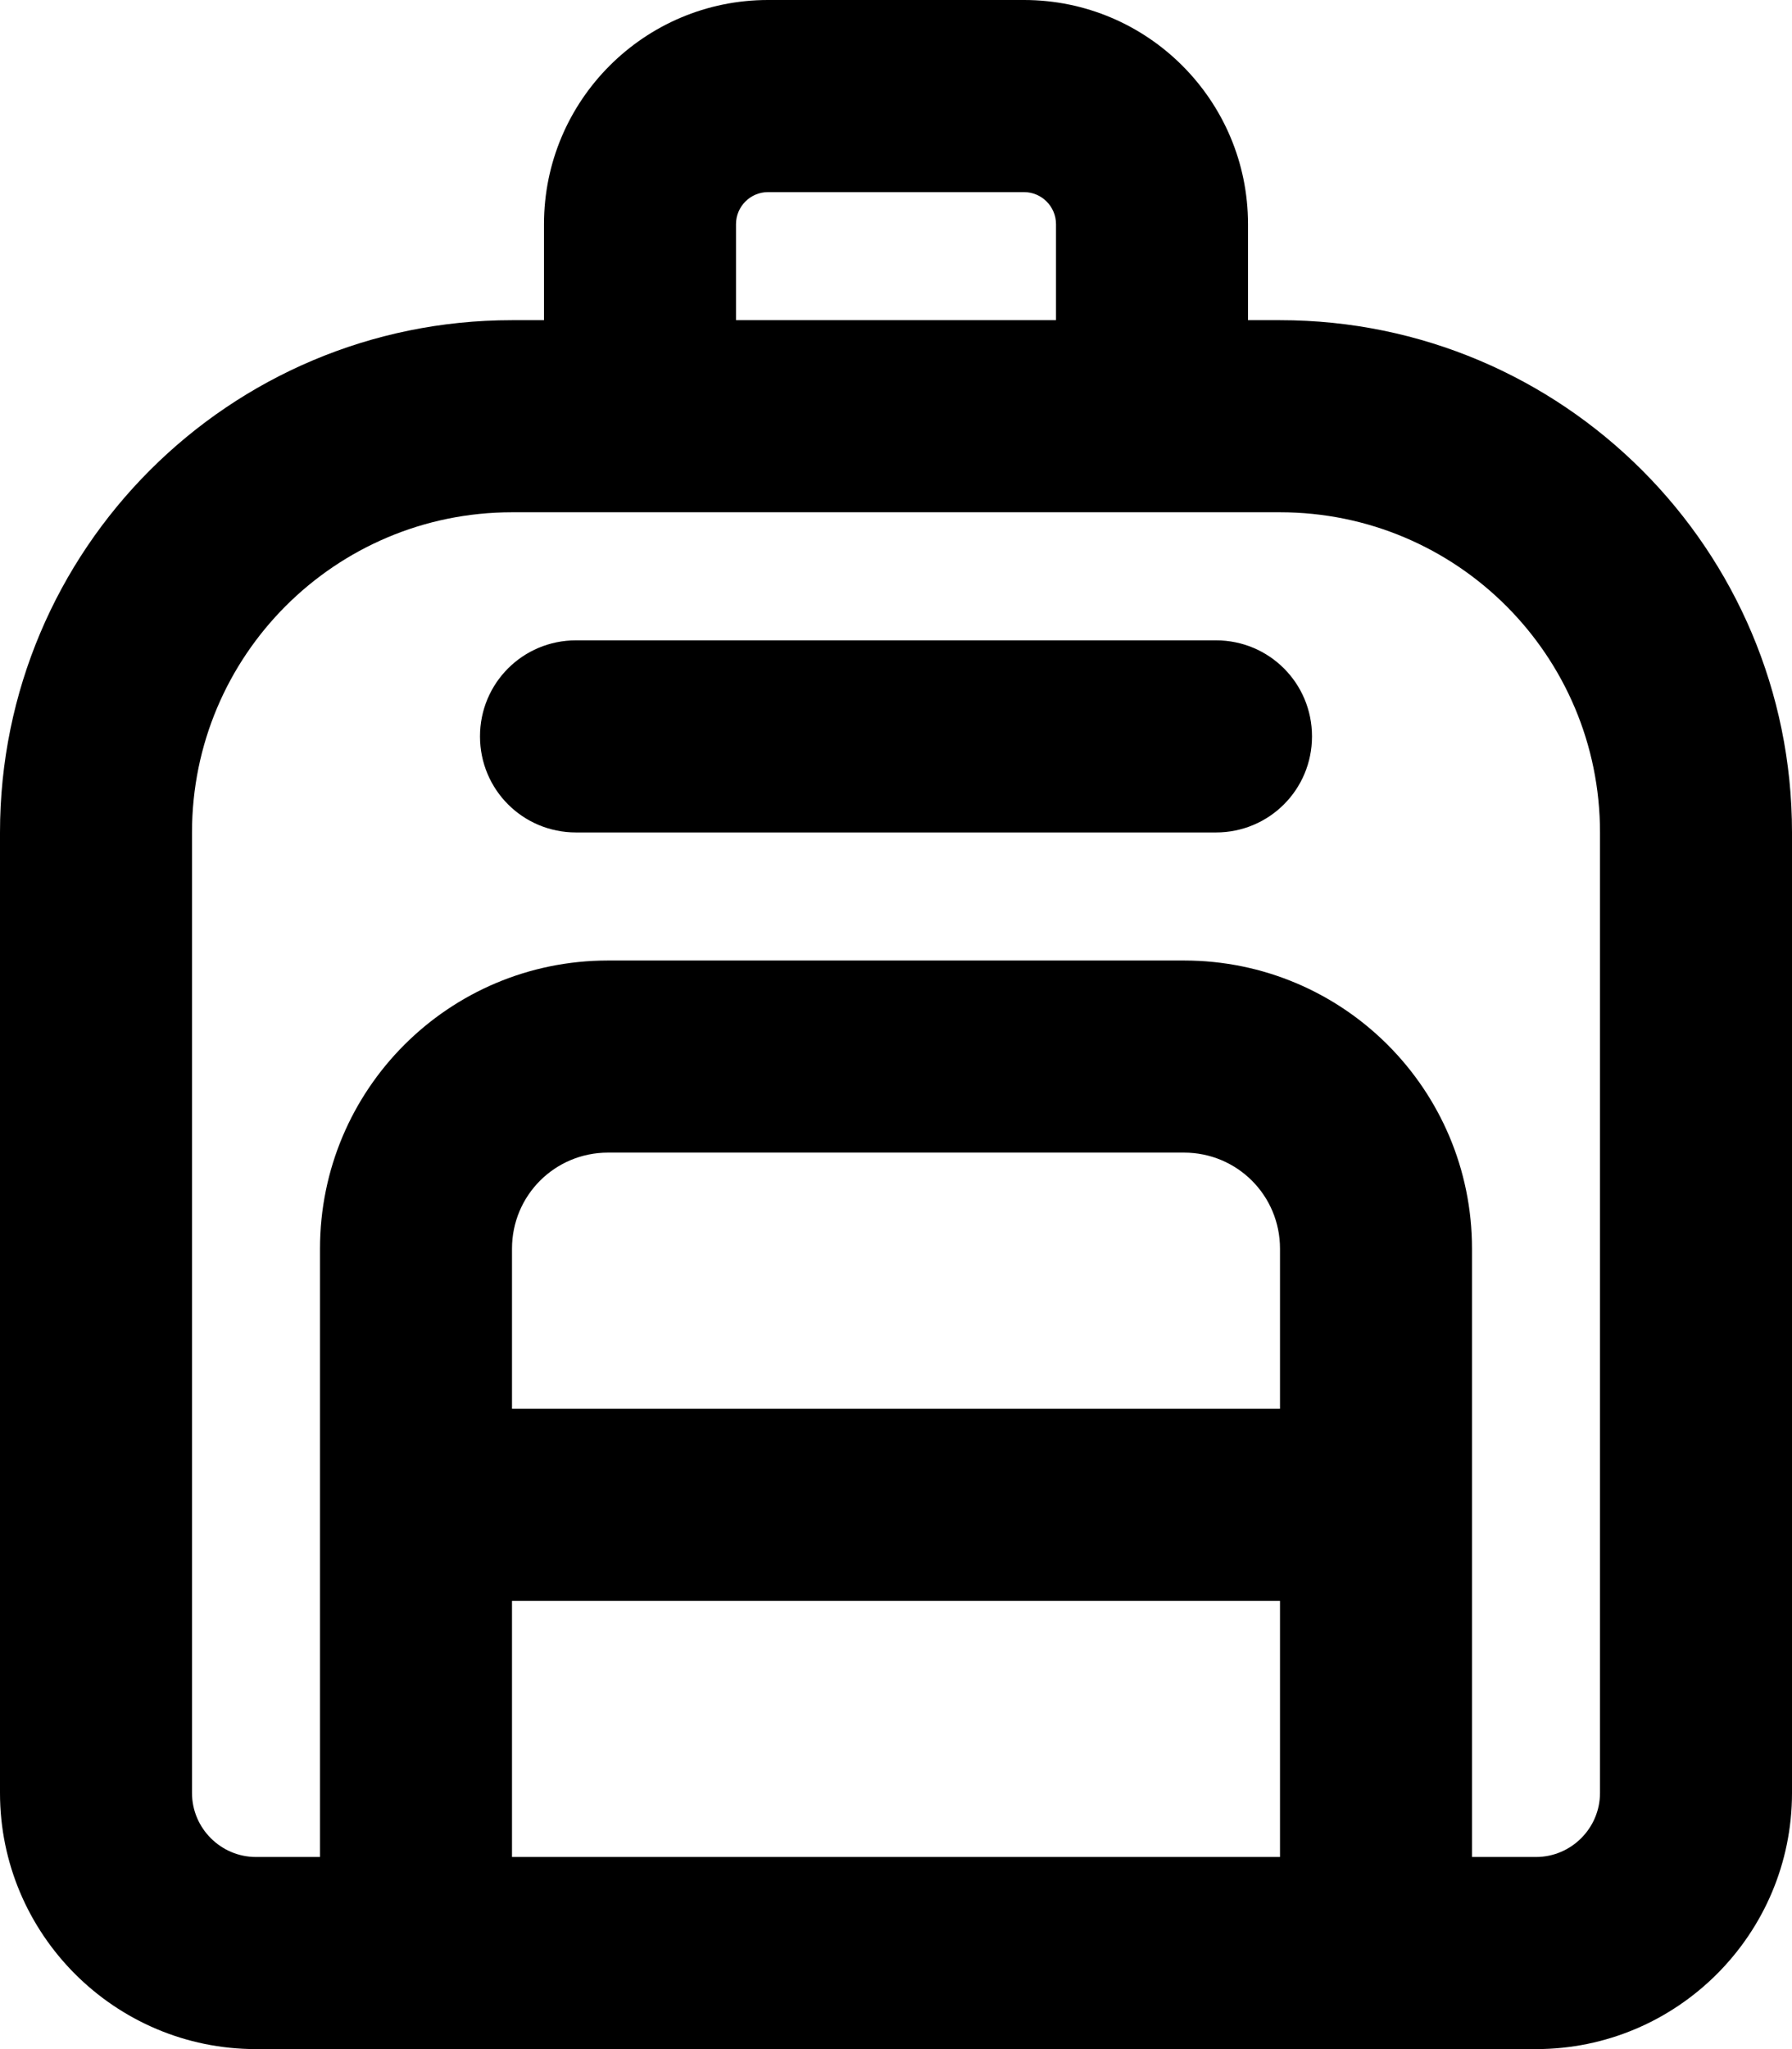 <svg xmlns="http://www.w3.org/2000/svg" viewBox="0 0 448 512"><!--! Font Awesome Pro 6.6.0 by @fontawesome - https://fontawesome.com License - https://fontawesome.com/license (Commercial License) Copyright 2024 Fonticons, Inc. --><path d="M192 48l64 0c4.4 0 8 3.6 8 8l0 24-80 0 0-24c0-4.4 3.6-8 8-8zm-56 8l0 24-8 0C57.3 80 0 137.3 0 208L0 448c0 35.3 28.7 64 64 64l40 0 240 0 40 0c35.3 0 64-28.7 64-64l0-240c0-70.7-57.3-128-128-128l-8 0 0-24c0-30.9-25.1-56-56-56L192 0c-30.9 0-56 25.1-56 56zM368 464l0-88 0-64c0-39.8-32.2-72-72-72l-144 0c-39.8 0-72 32.2-72 72l0 64 0 88-16 0c-8.8 0-16-7.2-16-16l0-240c0-44.2 35.8-80 80-80l32 0 128 0 32 0c44.2 0 80 35.8 80 80l0 240c0 8.8-7.2 16-16 16l-16 0zm-240 0l0-64 192 0 0 64-192 0zm16-304c-13.3 0-24 10.7-24 24s10.7 24 24 24l160 0c13.3 0 24-10.7 24-24s-10.7-24-24-24l-160 0zM320 352l-192 0 0-40c0-13.3 10.7-24 24-24l144 0c13.3 0 24 10.7 24 24l0 40z"/></svg>